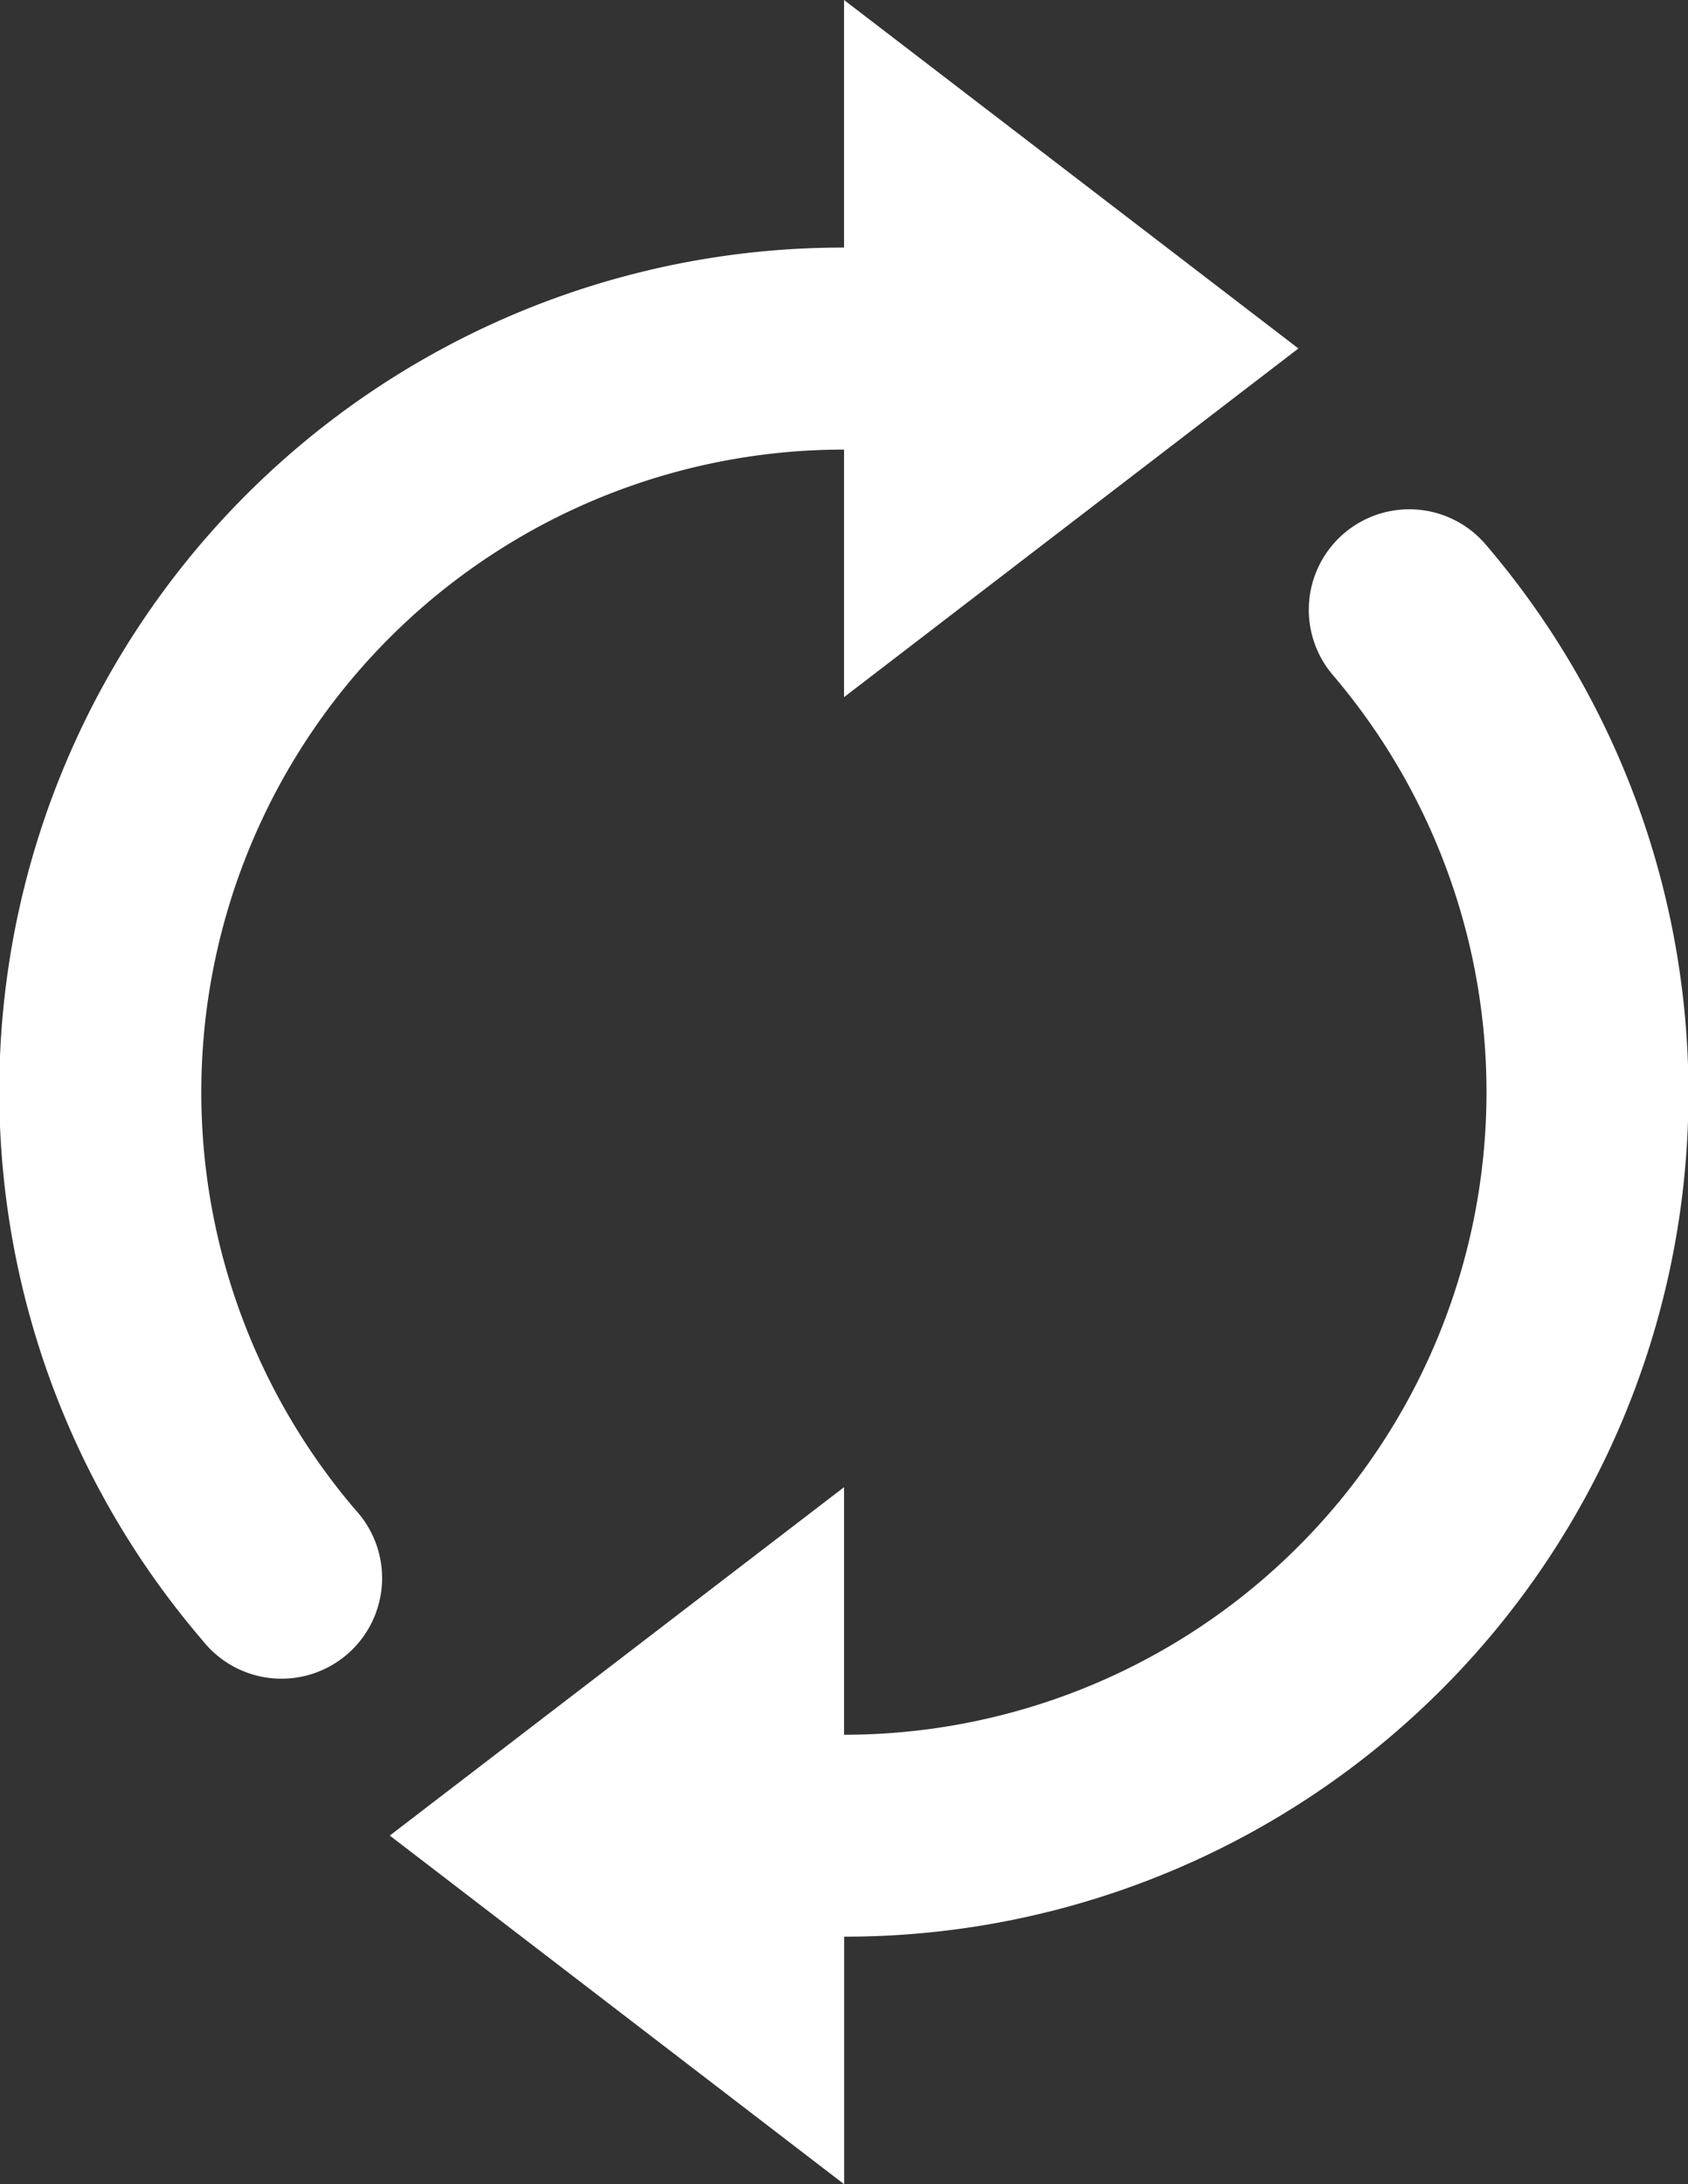 <!--Scalable Vector Graphic-->
<svg id="Group_364" data-name="Group 364" xmlns="http://www.w3.org/2000/svg" xmlns:xlink="http://www.w3.org/1999/xlink" width="17.049" height="22.057" viewBox="0 0 17.049 22.057">
  <rect x="0" y="0" width="17.049" height="22.057" fill="#333333" stroke="none"/>
  <defs>
    <clipPath id="clip-path">
      <rect id="Rectangle_284" data-name="Rectangle 284" width="17.049" height="22.057" fill="#fff"/>
    </clipPath>
  </defs>
  <g id="Group_363" data-name="Group 363" clip-path="url(#clip-path)">
    <path id="Path_1275" data-name="Path 1275" d="M8.525,2.5A8.519,8.519,0,0,0,2.047,16.567a1.016,1.016,0,1,0,1.543-1.32A6.49,6.49,0,0,1,8.525,4.54v2.5l4.589-3.521L8.525,0ZM3.937,18.536l4.589,3.521v-2.5A8.518,8.518,0,0,0,15,5.492a1.015,1.015,0,0,0-1.543,1.319A6.49,6.49,0,0,1,8.525,17.518v-2.5Z" fill="#fff"/>
  </g>
</svg>

